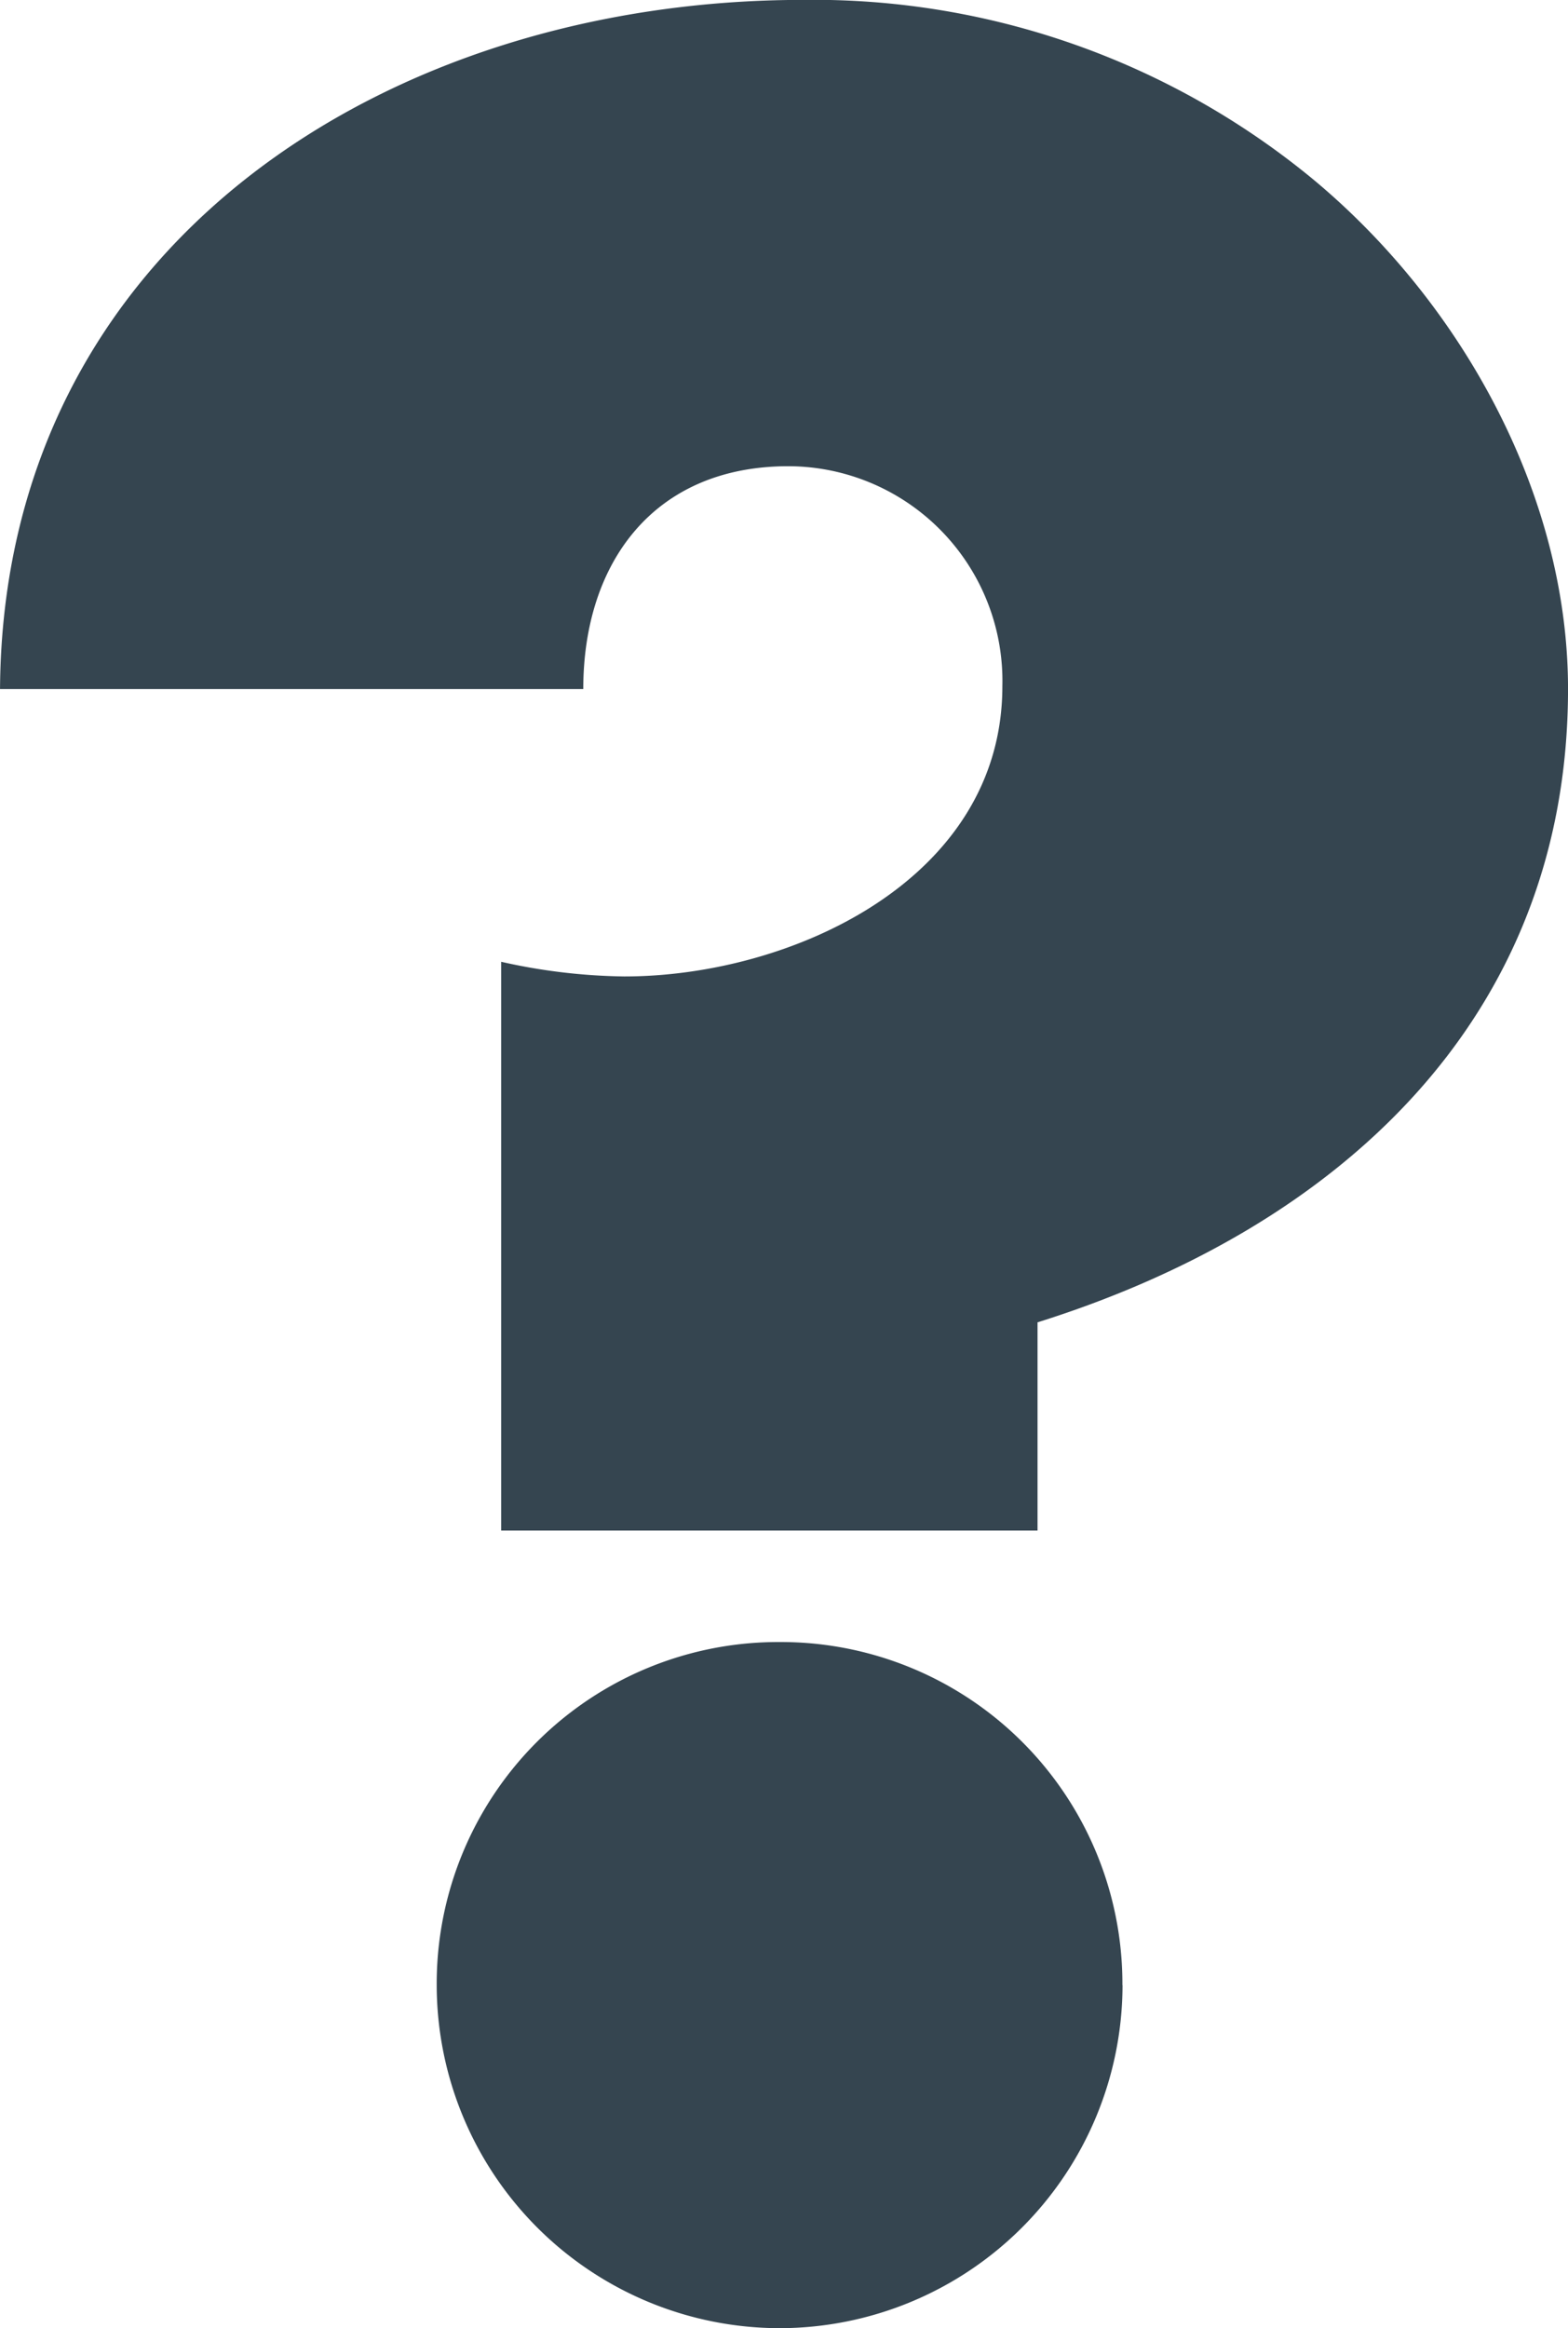 <svg xmlns="http://www.w3.org/2000/svg" width="62.597" height="92.901" viewBox="0 0 62.597 92.901">
  <g id="_" data-name=" " transform="translate(1868.208 -2514.843)" style="isolation: isolate">
    <g id="Gruppe_8761" data-name="Gruppe 8761" style="isolation: isolate">
      <path id="Pfad_28340" data-name="Pfad 28340" d="M-1848.2,2553.221a23.555,23.555,0,0,0,4.914.585c6.67,0,15.094-3.862,15.094-11.584a8.567,8.567,0,0,0-8.541-8.776c-5.382,0-8.19,3.862-8.19,8.893h-23.284c.117-17.784,15.561-27.5,32.059-27.5a31.342,31.342,0,0,1,20.476,7.255c5.85,4.914,10.062,12.518,10.062,20.241,0,13.222-9.243,21.529-21.178,25.273v8.307H-1848.2Zm24.805,40.834a13.706,13.706,0,0,1-13.689,13.689,13.707,13.707,0,0,1-13.69-13.689,13.633,13.633,0,0,1,13.69-13.69A13.632,13.632,0,0,1-1823.4,2594.055Z" fill="#354550"/>
    </g>
  </g>
</svg>
